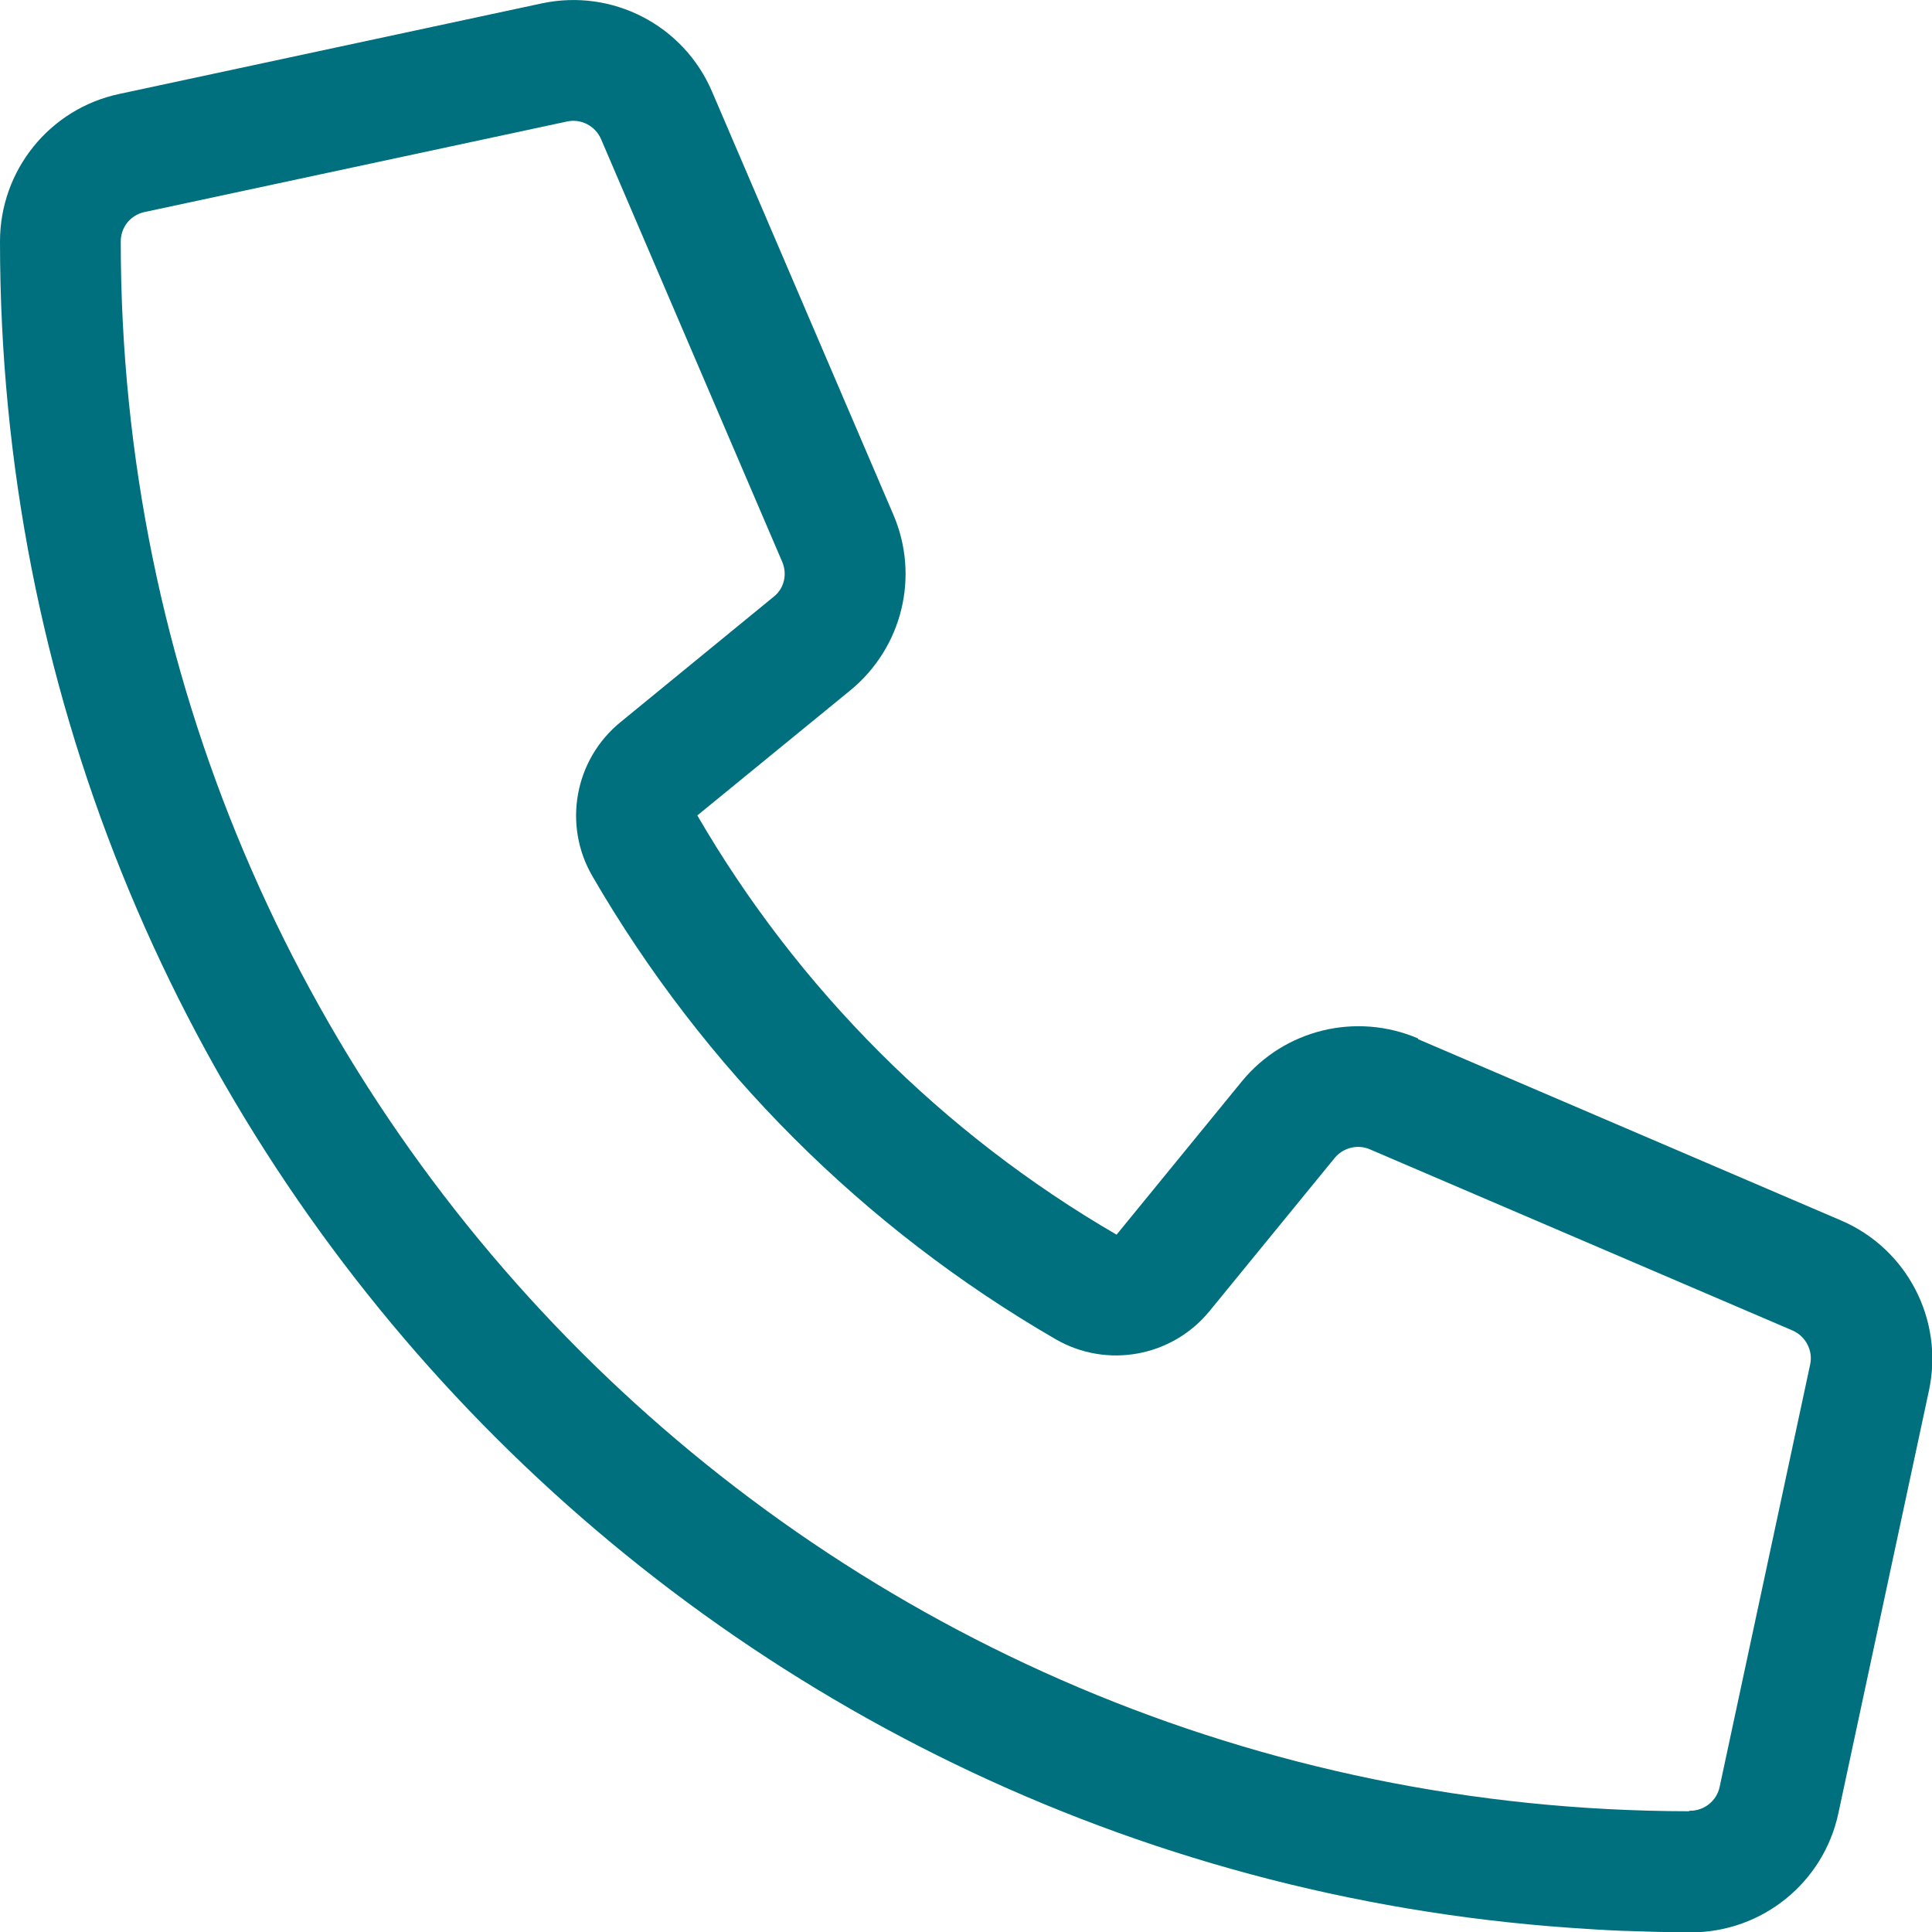 <svg width="16" height="16" viewBox="0 0 16 16" fill="none" xmlns="http://www.w3.org/2000/svg">
<g clip-path="url(#clip0_5083_7372)">
<path d="M11.744 8.6C11.231 8.381 10.637 8.525 10.284 8.956L9.247 10.225C7.809 9.39 6.609 8.19 5.775 6.753L7.041 5.718C7.472 5.365 7.619 4.772 7.397 4.259L5.897 0.759C5.662 0.209 5.072 -0.097 4.487 0.028L0.988 0.778C0.412 0.9 0 1.409 0 2C0 9.397 5.734 15.453 13 15.965C13.141 15.975 13.284 15.984 13.428 15.99C13.428 15.99 13.428 15.99 13.431 15.99C13.622 15.996 13.809 16.003 14.003 16.003C14.594 16.003 15.103 15.59 15.225 15.015L15.975 11.515C16.1 10.931 15.794 10.34 15.244 10.106L11.744 8.606V8.6ZM13.991 15C6.816 14.993 1 9.178 1 2C1 1.881 1.081 1.781 1.197 1.756L4.697 1.006C4.812 0.981 4.931 1.043 4.978 1.153L6.478 4.653C6.522 4.756 6.494 4.875 6.406 4.943L5.138 5.981C4.759 6.29 4.659 6.831 4.906 7.256C5.828 8.847 7.153 10.171 8.741 11.09C9.166 11.337 9.706 11.237 10.016 10.859L11.053 9.59C11.125 9.503 11.244 9.475 11.344 9.518L14.844 11.018C14.953 11.065 15.016 11.184 14.991 11.3L14.241 14.8C14.216 14.915 14.113 14.996 13.997 14.996C13.994 14.996 13.991 14.996 13.988 14.996L13.991 15Z" fill="#00707E"/>
</g>
<defs>
<clipPath id="clip0_5083_7372">
<rect width="16" height="16" fill="white"/>
</clipPath>
</defs>
</svg>
